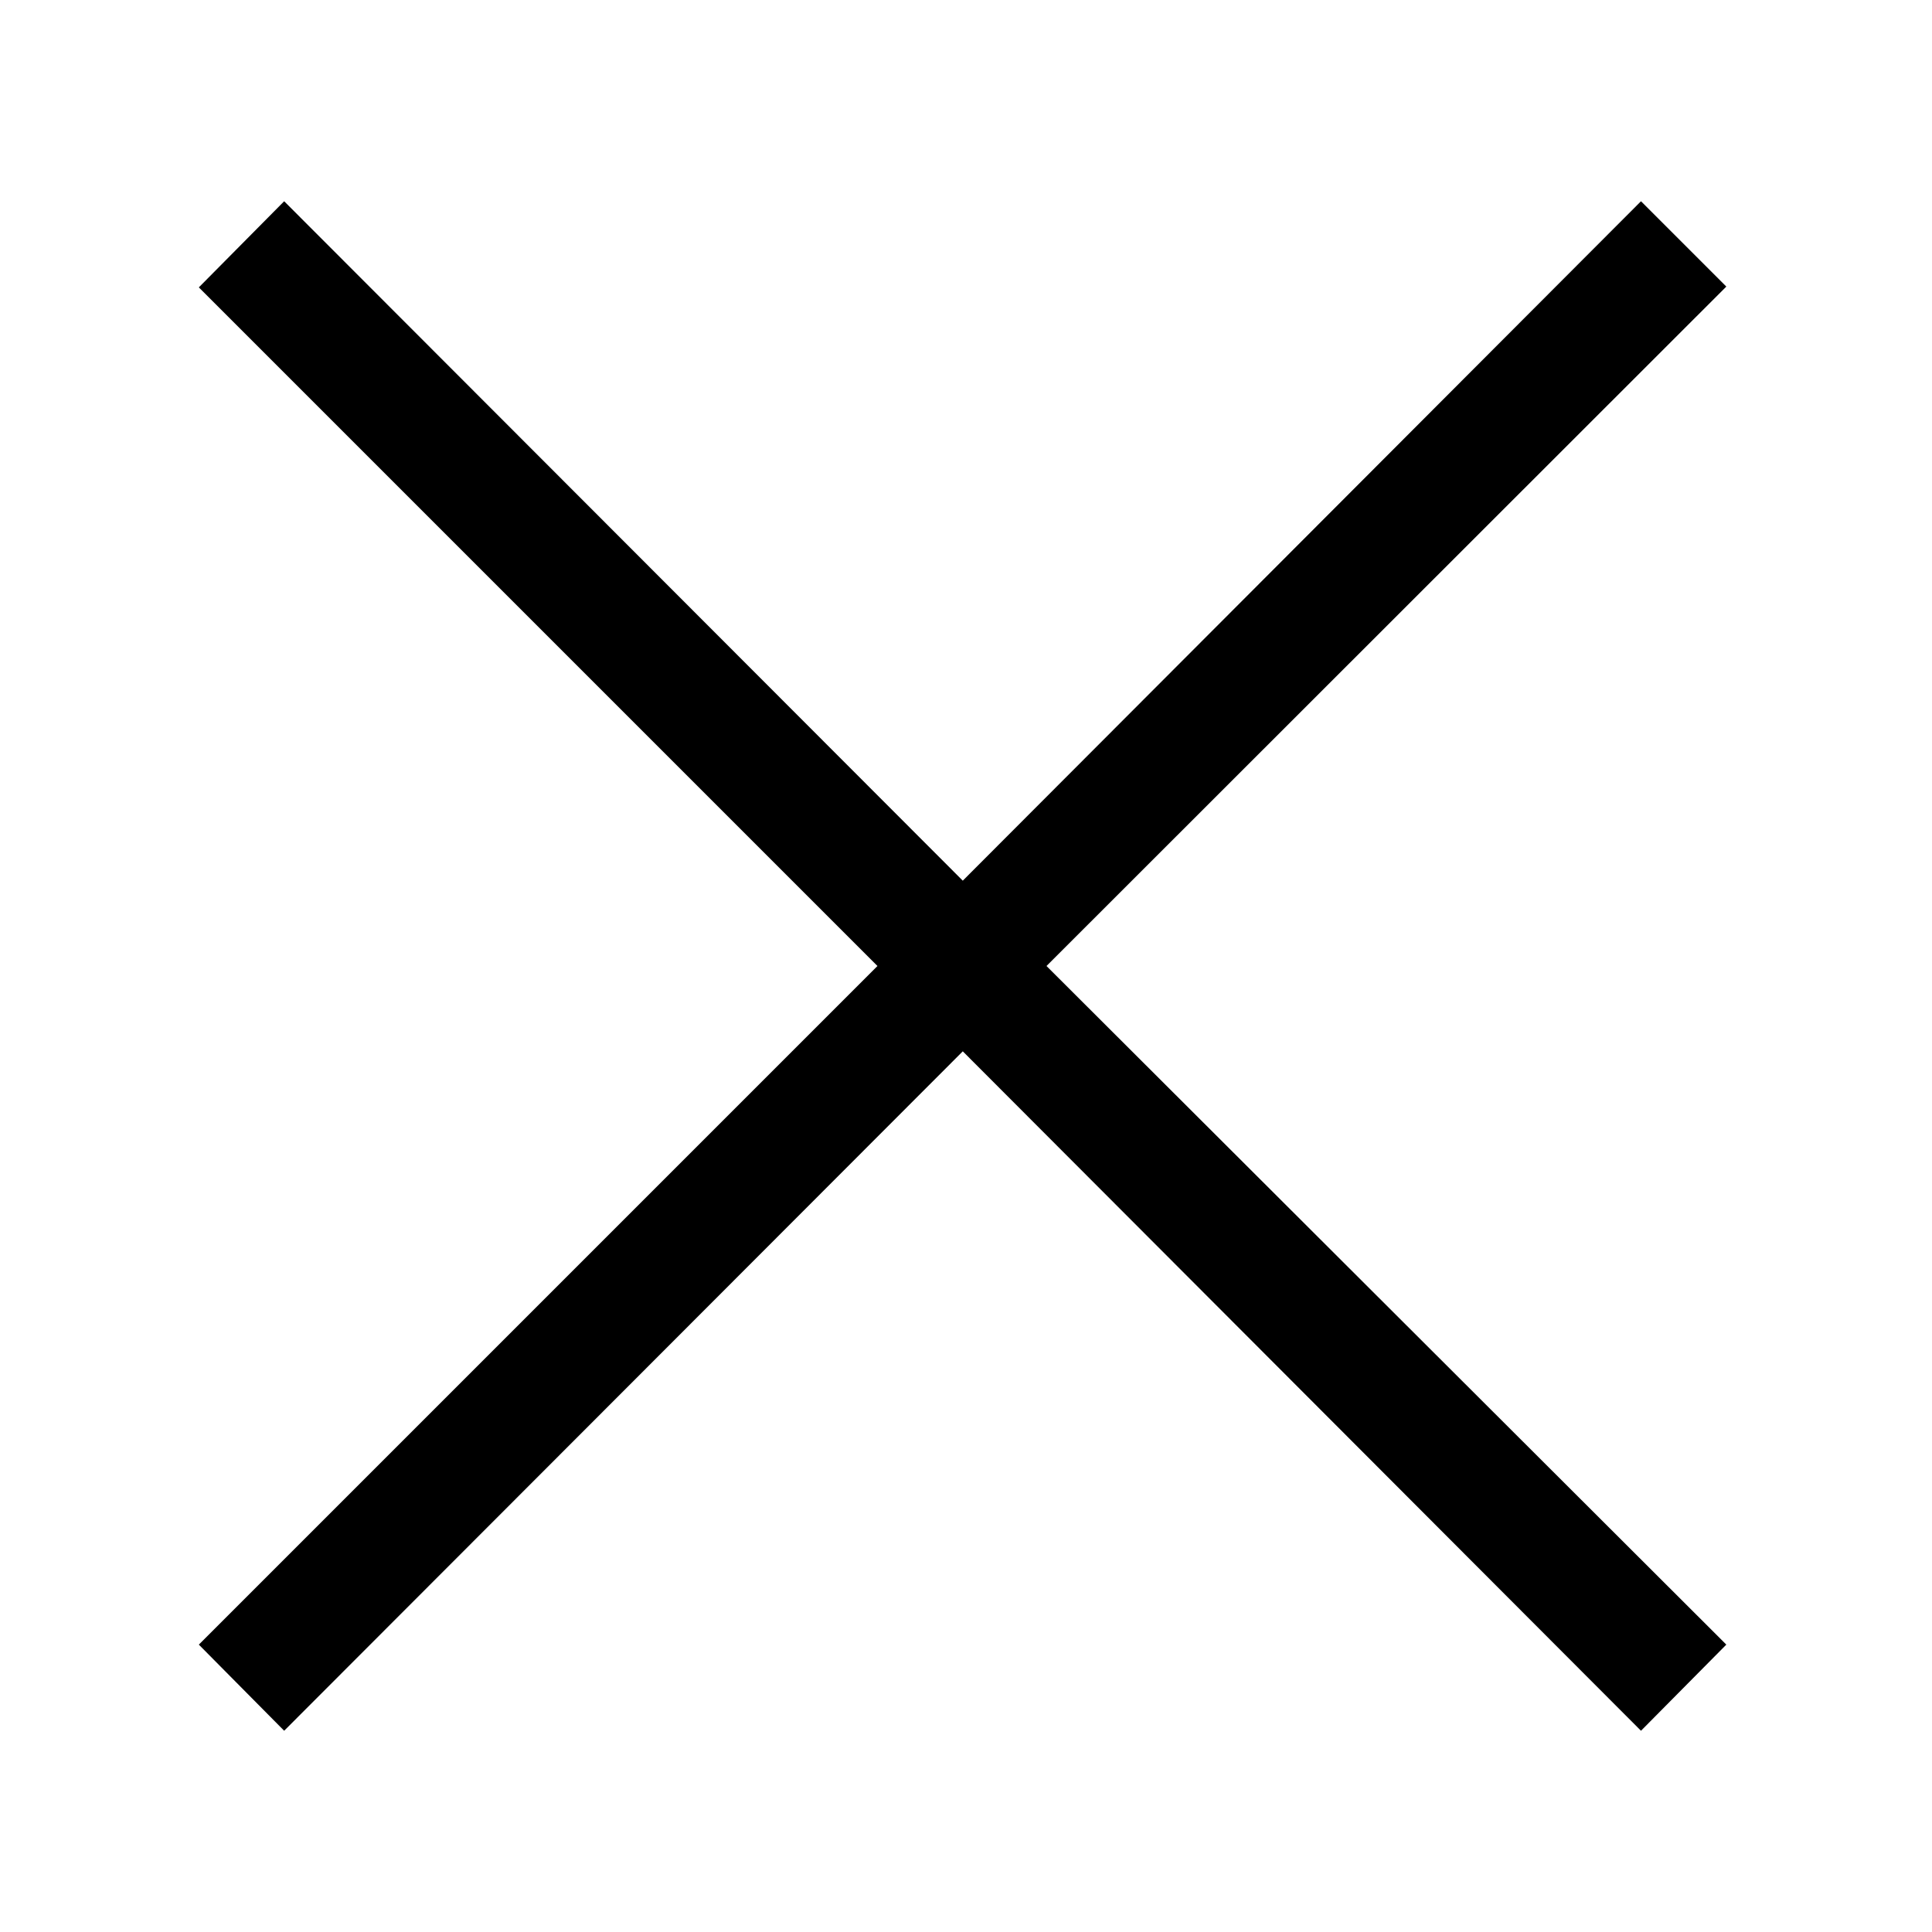 <svg xmlns="http://www.w3.org/2000/svg" viewBox="0 0 48 48"><title>close</title><g id="close"><path d="M26,24,42.89,40.86,40.77,43,23.92,26.12,7.06,43,4.94,40.86,21.8,24,4.94,7.14,7.06,5,23.92,21.88,40.77,5l2.12,2.12Z"/></g></svg>